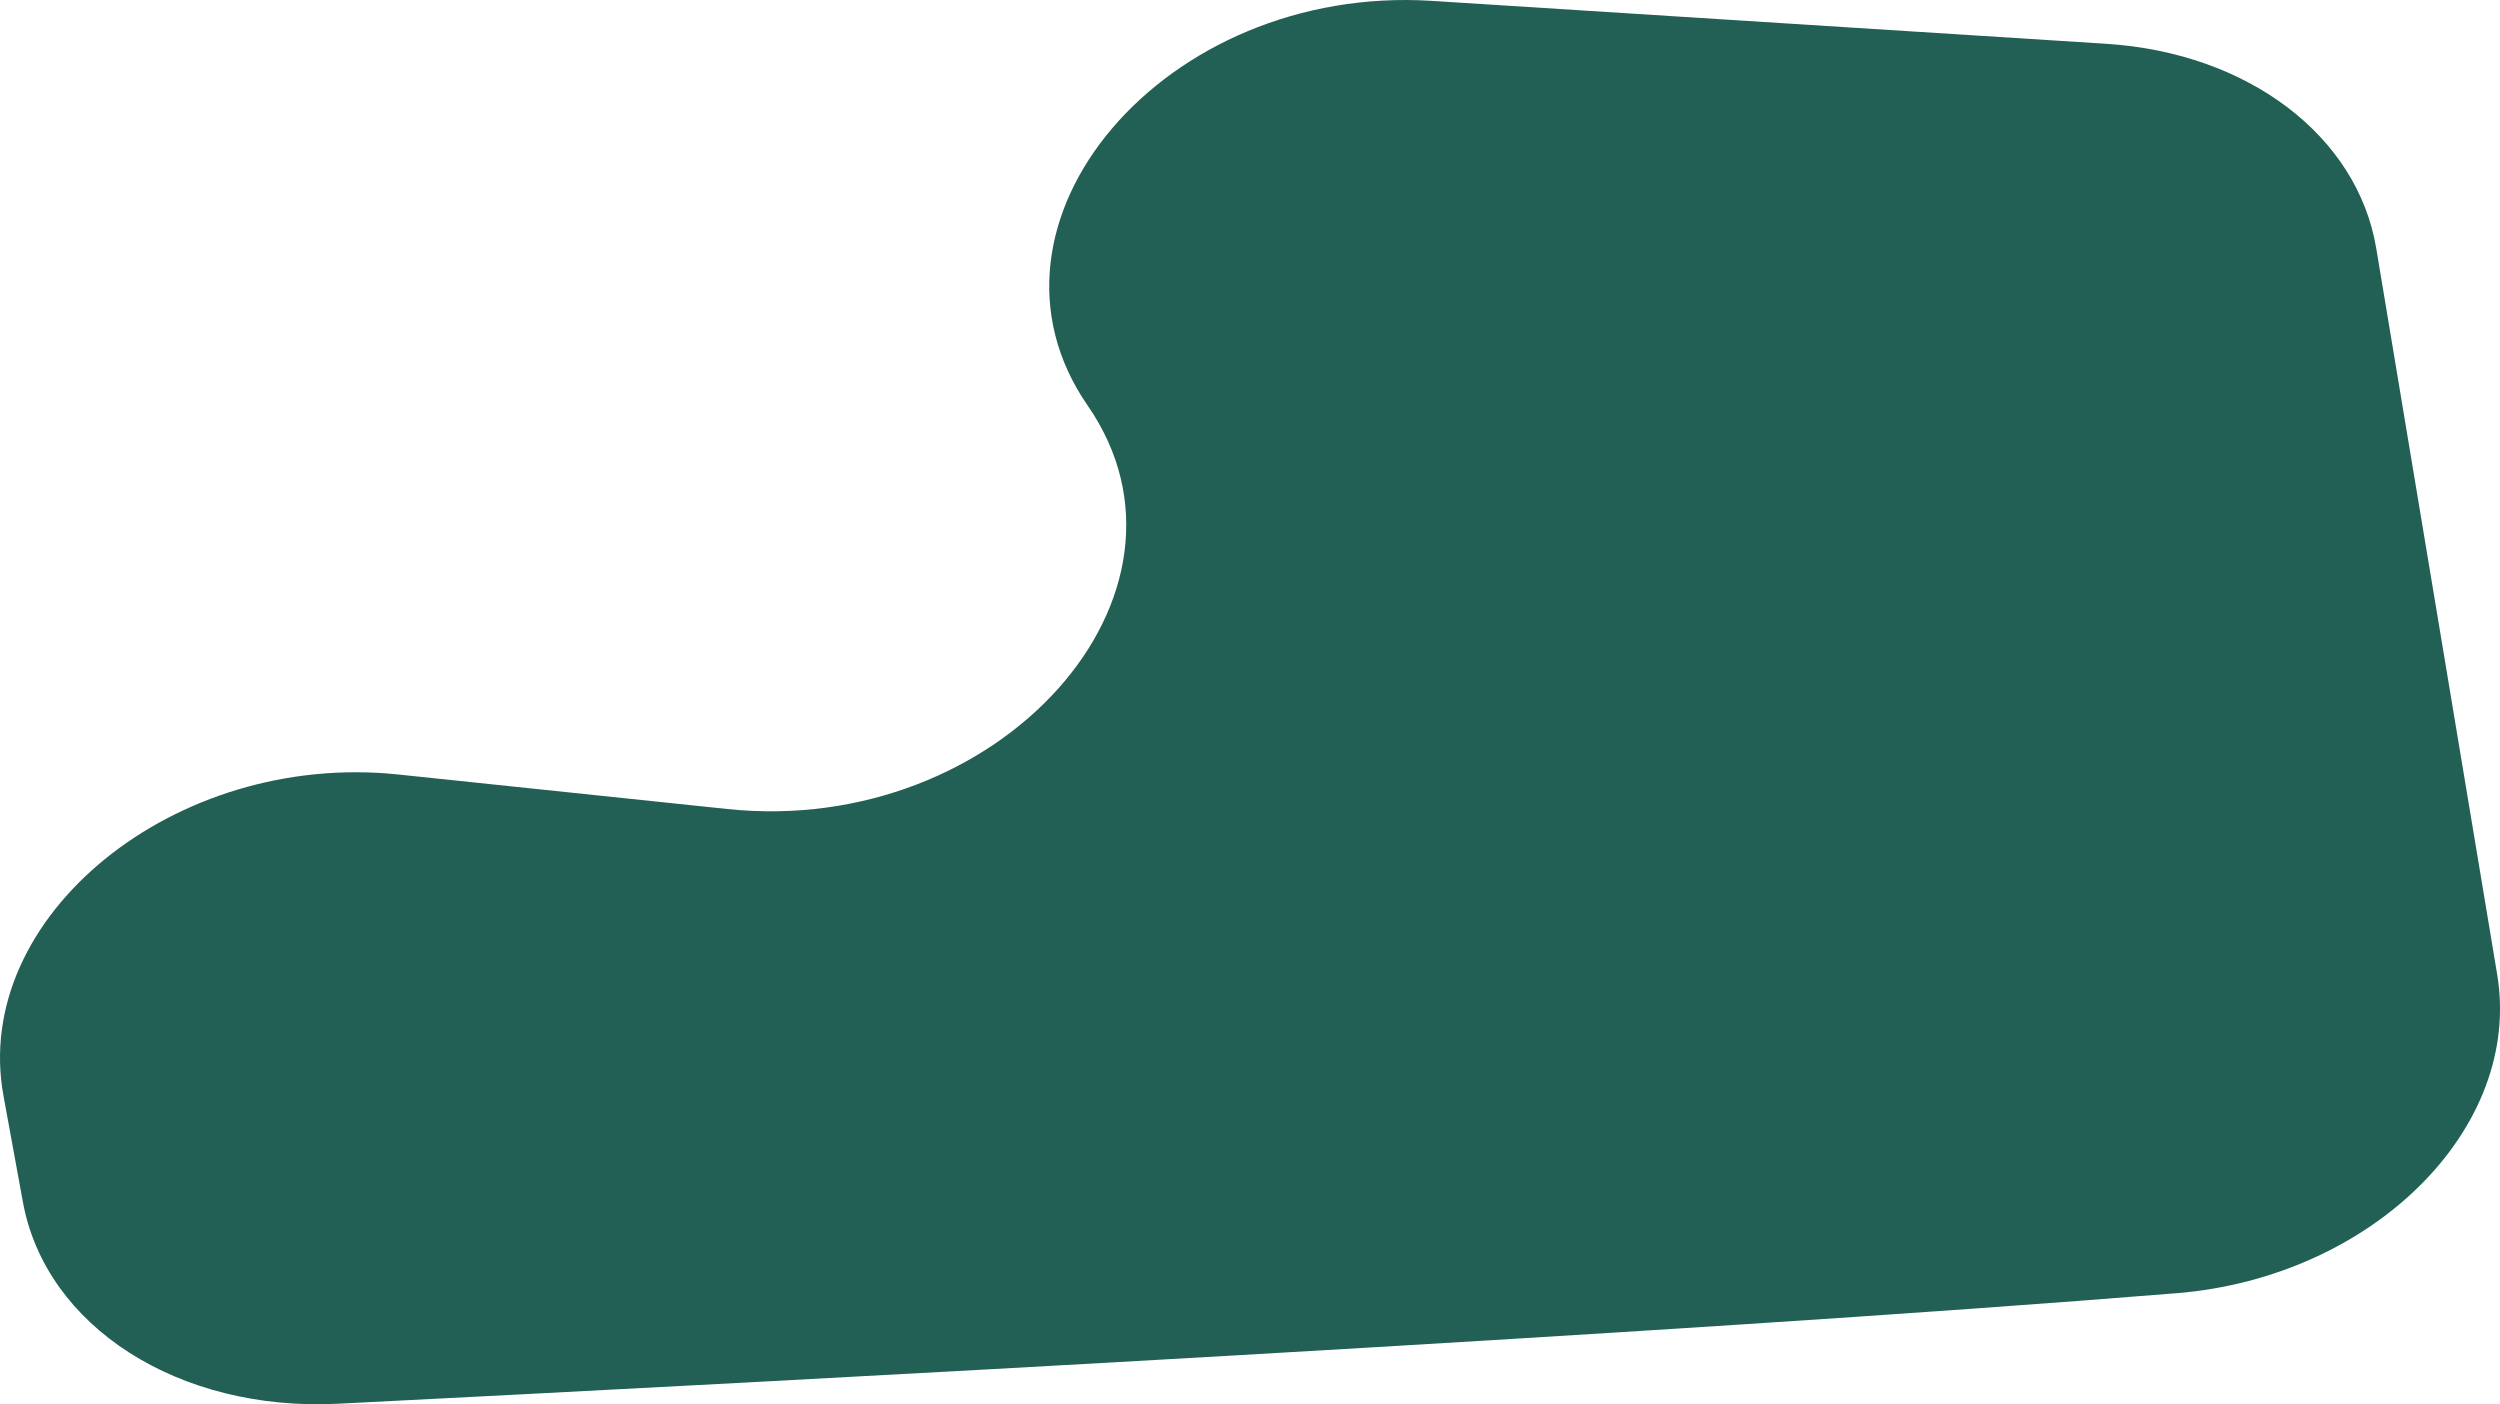 <svg id="Group_319" data-name="Group 319" xmlns="http://www.w3.org/2000/svg" xmlns:xlink="http://www.w3.org/1999/xlink" width="283.279" height="159.121" viewBox="0 0 283.279 159.121">
  <defs>
    <clipPath id="clip-path">
      <rect id="Rectangle_8" data-name="Rectangle 8" width="283.279" height="159.121" fill="#226055"/>
    </clipPath>
  </defs>
  <g id="Group_15" data-name="Group 15" transform="translate(0 0)" clip-path="url(#clip-path)">
    <path id="Path_127" data-name="Path 127" d="M246.617,146.537c-56.8,4.621-157.463,9.952-208.312,12.524-18.067.914-33.129-8.742-35.711-22.857L.393,124.16C-3.311,103.9,19.787,85.1,45.11,87.758l37.317,3.914c30.841,3.234,55.541-24.425,40.821-45.712C108.925,25.253,131.962-1.831,162.258.1l76.4,4.862c16.061,1.021,28.471,10.425,30.6,23.185l13.7,82.261c2.9,17.424-14.1,34.321-36.34,36.131" transform="translate(0 -0.001)" fill="#226055"/>
  </g>
</svg>
